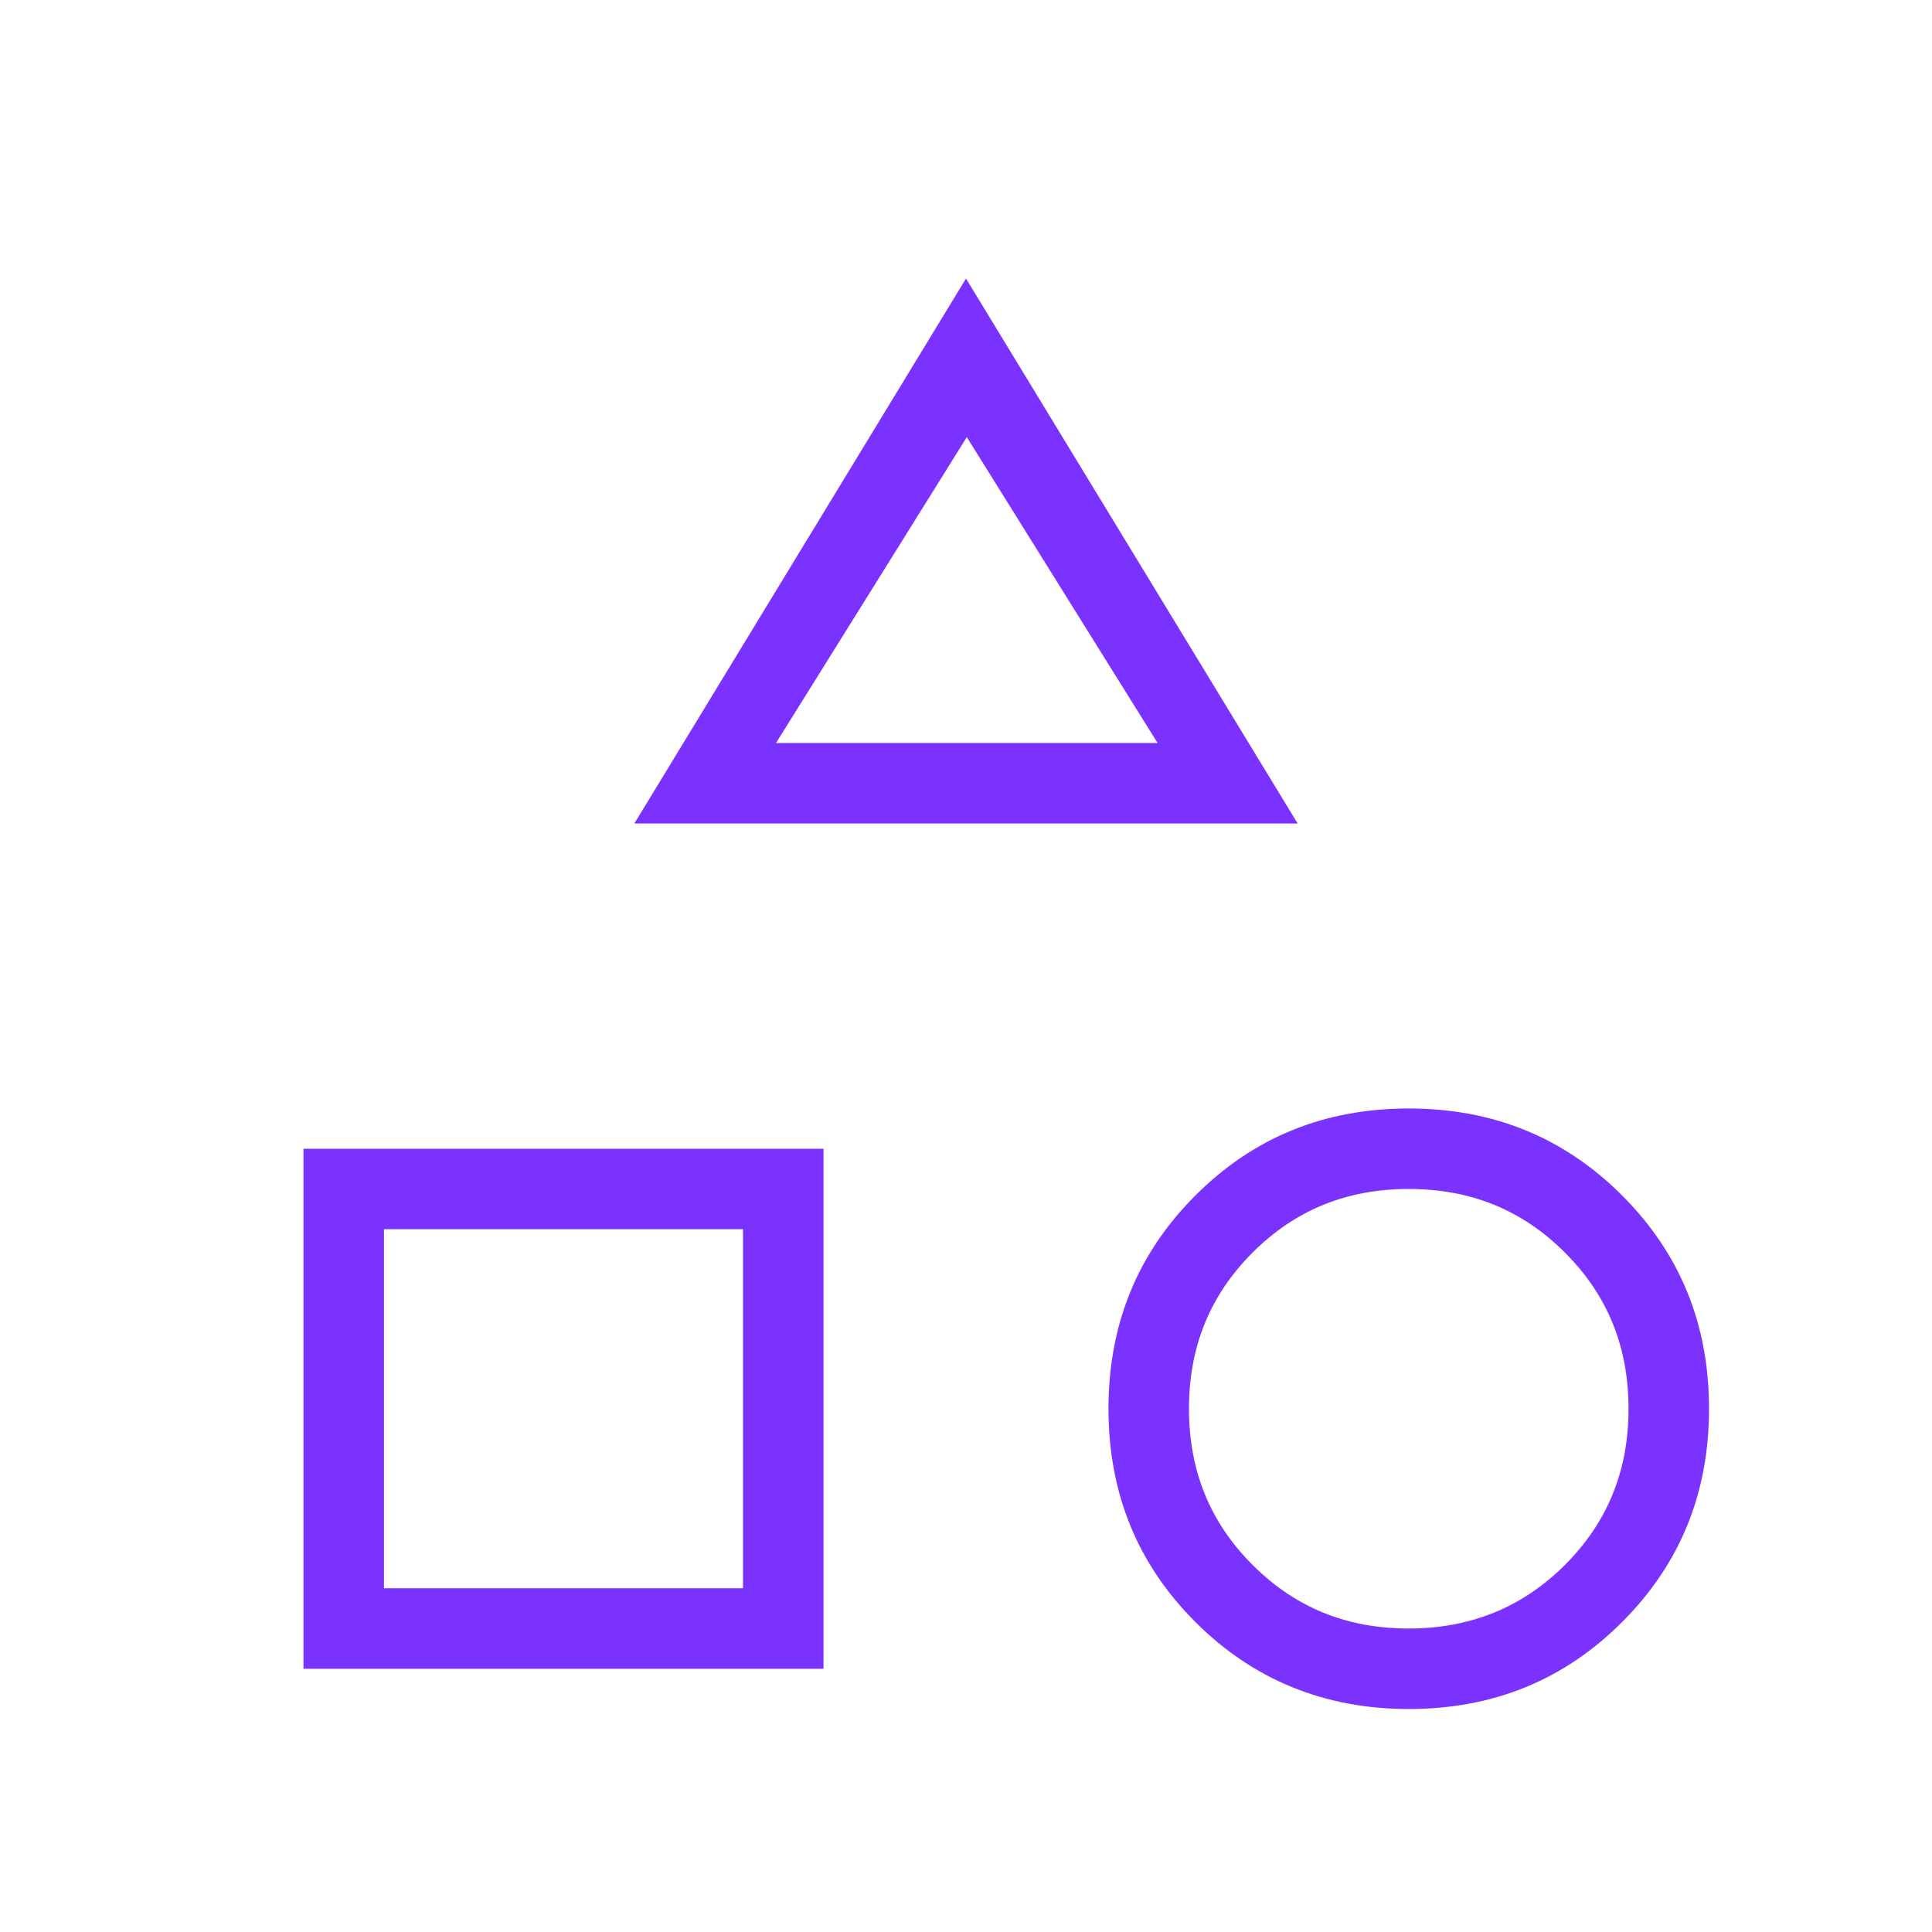 <?xml version="1.0" encoding="UTF-8"?>
<svg id="Layer_1" xmlns="http://www.w3.org/2000/svg" version="1.1" viewBox="0 0 24 24">
  <!-- Generator: Adobe Illustrator 29.5.1, SVG Export Plug-In . SVG Version: 2.1.0 Build 141)  -->
  <defs>
    <style>
      .st0 {
        fill: #7c32ff;
      }
    </style>
  </defs>
  <path class="st0" d="M7.88,10.23l4.12-6.77,4.12,6.77H7.88ZM17.5,21.23c-1.04,0-1.93-.36-2.65-1.08-.72-.72-1.08-1.6-1.08-2.65s.36-1.93,1.08-2.65,1.6-1.08,2.65-1.08,1.93.36,2.65,1.08,1.08,1.6,1.08,2.65-.36,1.93-1.08,2.65-1.6,1.08-2.65,1.08ZM3.77,20.73v-6.46h6.46v6.46s-6.46,0-6.46,0ZM17.5,20.23c.76,0,1.41-.26,1.94-.79s.79-1.17.79-1.94-.26-1.41-.79-1.94c-.53-.53-1.17-.79-1.94-.79s-1.41.26-1.94.79c-.53.53-.79,1.17-.79,1.94s.26,1.41.79,1.94c.53.53,1.17.79,1.94.79ZM4.77,19.73h4.46v-4.46h-4.46s0,4.46,0,4.46ZM9.63,9.23h4.75l-2.37-3.8-2.37,3.8h-.01Z"/>
</svg>